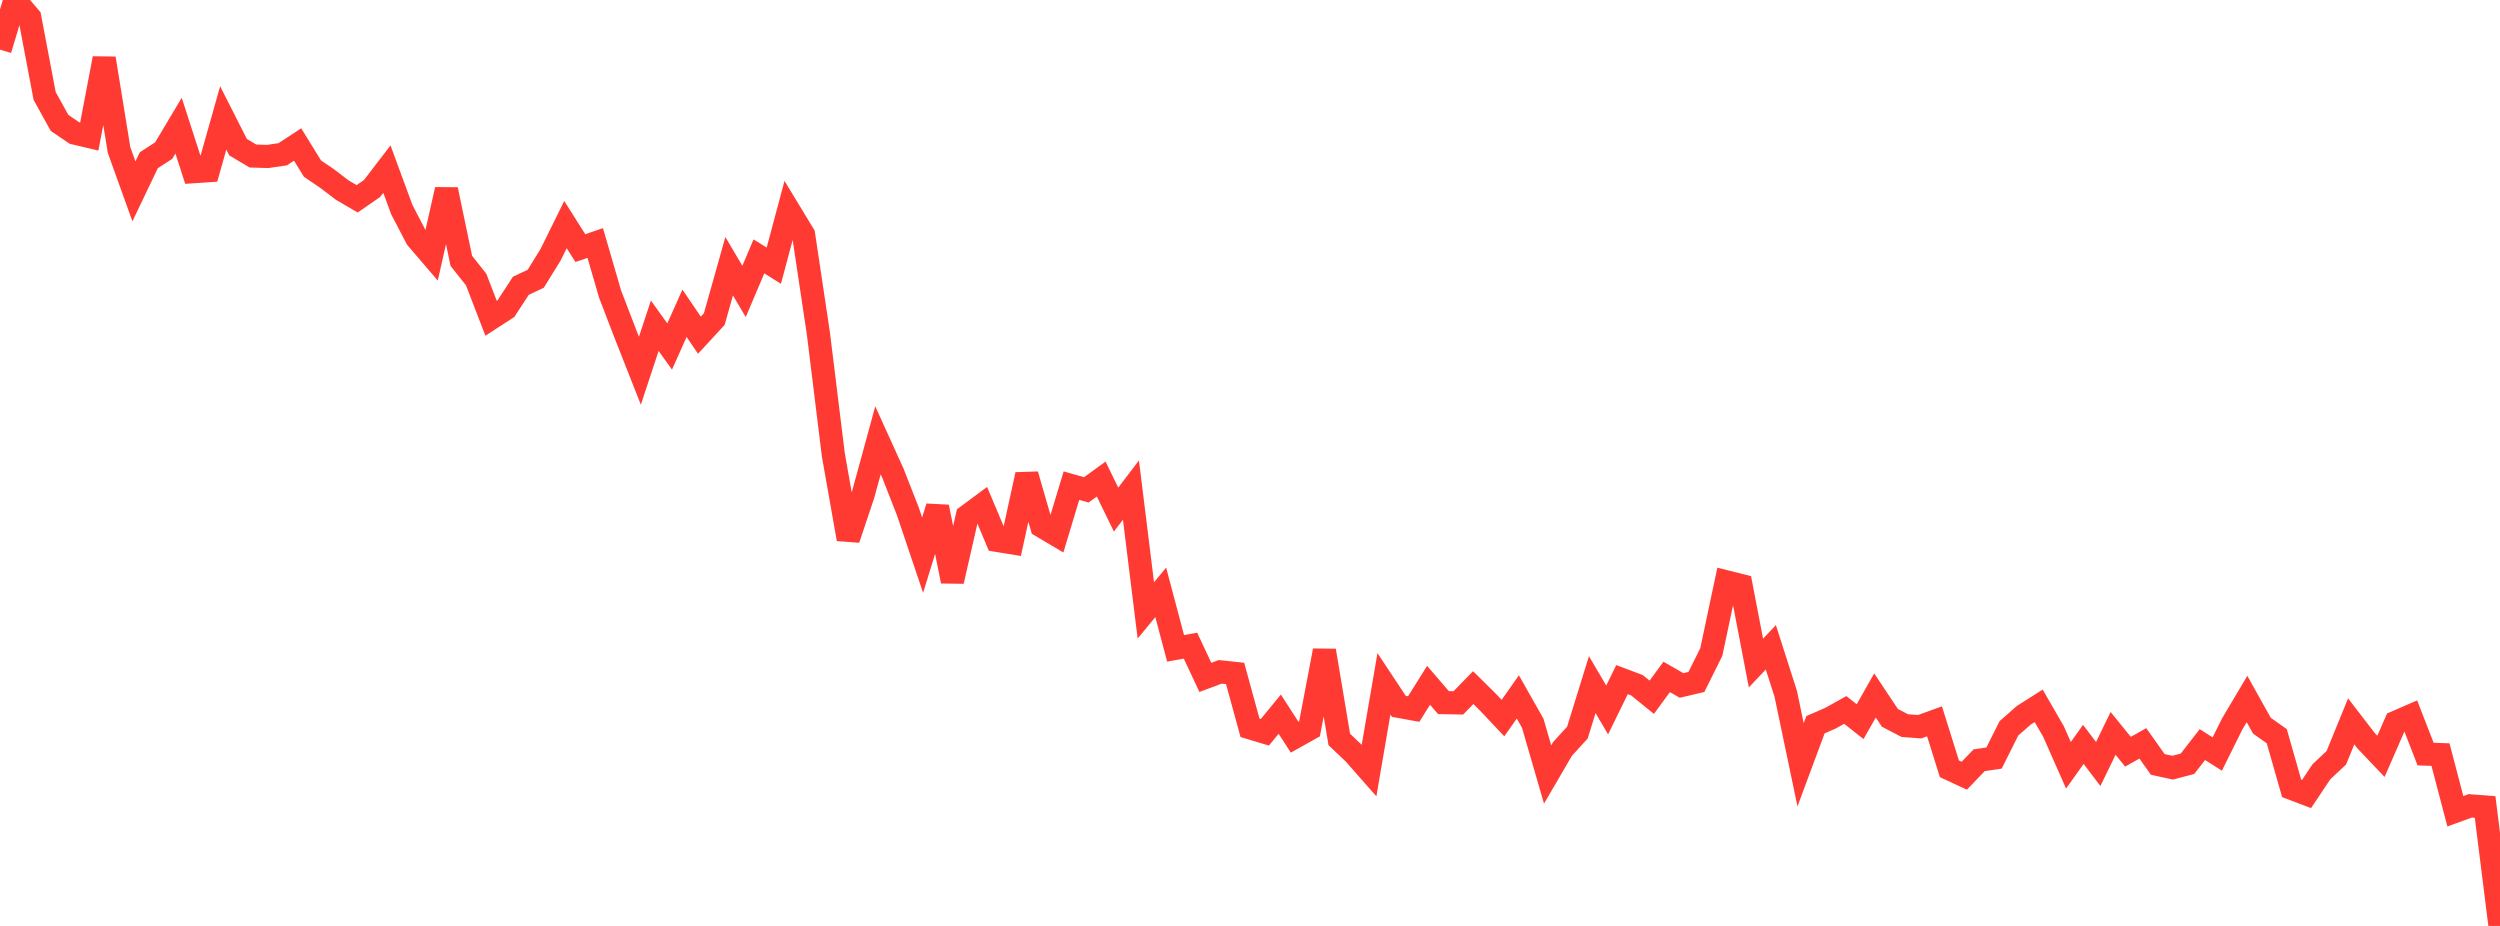 <?xml version="1.0" standalone="no"?>
<!DOCTYPE svg PUBLIC "-//W3C//DTD SVG 1.1//EN" "http://www.w3.org/Graphics/SVG/1.1/DTD/svg11.dtd">

<svg width="135" height="50" viewBox="0 0 135 50" preserveAspectRatio="none" 
  xmlns="http://www.w3.org/2000/svg"
  xmlns:xlink="http://www.w3.org/1999/xlink">


<polyline points="0.0, 2.68 0.804, 0.0 1.607, 0.944 2.411, 5.181 3.214, 6.635 4.018, 7.183 4.821, 7.373 5.625, 3.154 6.429, 8.101 7.232, 10.331 8.036, 8.653 8.839, 8.133 9.643, 6.785 10.446, 9.271 11.25, 9.217 12.054, 6.368 12.857, 7.949 13.661, 8.426 14.464, 8.449 15.268, 8.329 16.071, 7.803 16.875, 9.106 17.679, 9.652 18.482, 10.265 19.286, 10.735 20.089, 10.18 20.893, 9.132 21.696, 11.316 22.5, 12.861 23.304, 13.799 24.107, 10.238 24.911, 14.086 25.714, 15.099 26.518, 17.186 27.321, 16.666 28.125, 15.433 28.929, 15.053 29.732, 13.756 30.536, 12.128 31.339, 13.398 32.143, 13.123 32.946, 15.884 33.75, 17.976 34.554, 20.019 35.357, 17.592 36.161, 18.712 36.964, 16.917 37.768, 18.101 38.571, 17.23 39.375, 14.376 40.179, 15.738 40.982, 13.844 41.786, 14.346 42.589, 11.344 43.393, 12.669 44.196, 18.031 45.0, 24.56 45.804, 29.111 46.607, 26.717 47.411, 23.776 48.214, 25.546 49.018, 27.597 49.821, 29.979 50.625, 27.374 51.429, 31.387 52.232, 27.867 53.036, 27.271 53.839, 29.18 54.643, 29.311 55.446, 25.631 56.25, 28.412 57.054, 28.889 57.857, 26.225 58.661, 26.453 59.464, 25.869 60.268, 27.519 61.071, 26.463 61.875, 32.962 62.679, 31.986 63.482, 35.01 64.286, 34.865 65.089, 36.579 65.893, 36.28 66.696, 36.365 67.5, 39.301 68.304, 39.543 69.107, 38.564 69.911, 39.81 70.714, 39.36 71.518, 35.133 72.321, 39.931 73.125, 40.694 73.929, 41.607 74.732, 36.927 75.536, 38.142 76.339, 38.289 77.143, 37.007 77.946, 37.941 78.75, 37.956 79.554, 37.131 80.357, 37.925 81.161, 38.776 81.964, 37.634 82.768, 39.055 83.571, 41.822 84.375, 40.443 85.179, 39.562 85.982, 36.97 86.786, 38.337 87.589, 36.699 88.393, 37.002 89.196, 37.652 90.0, 36.553 90.804, 37.014 91.607, 36.826 92.411, 35.206 93.214, 31.419 94.018, 31.621 94.821, 35.804 95.625, 34.953 96.429, 37.462 97.232, 41.297 98.036, 39.135 98.839, 38.786 99.643, 38.337 100.446, 38.969 101.25, 37.554 102.054, 38.764 102.857, 39.182 103.661, 39.243 104.464, 38.953 105.268, 41.516 106.071, 41.888 106.875, 41.053 107.679, 40.934 108.482, 39.33 109.286, 38.624 110.089, 38.114 110.893, 39.509 111.696, 41.325 112.5, 40.196 113.304, 41.256 114.107, 39.603 114.911, 40.593 115.714, 40.14 116.518, 41.278 117.321, 41.454 118.125, 41.243 118.929, 40.207 119.732, 40.718 120.536, 39.099 121.339, 37.746 122.143, 39.186 122.946, 39.756 123.75, 42.573 124.554, 42.878 125.357, 41.674 126.161, 40.921 126.964, 38.954 127.768, 39.998 128.571, 40.843 129.375, 39.004 130.179, 38.654 130.982, 40.721 131.786, 40.748 132.589, 43.808 133.393, 43.516 134.196, 43.577 135.0, 50.0" fill="none" stroke="#ff3a33" stroke-width="1.25"/>

</svg>
